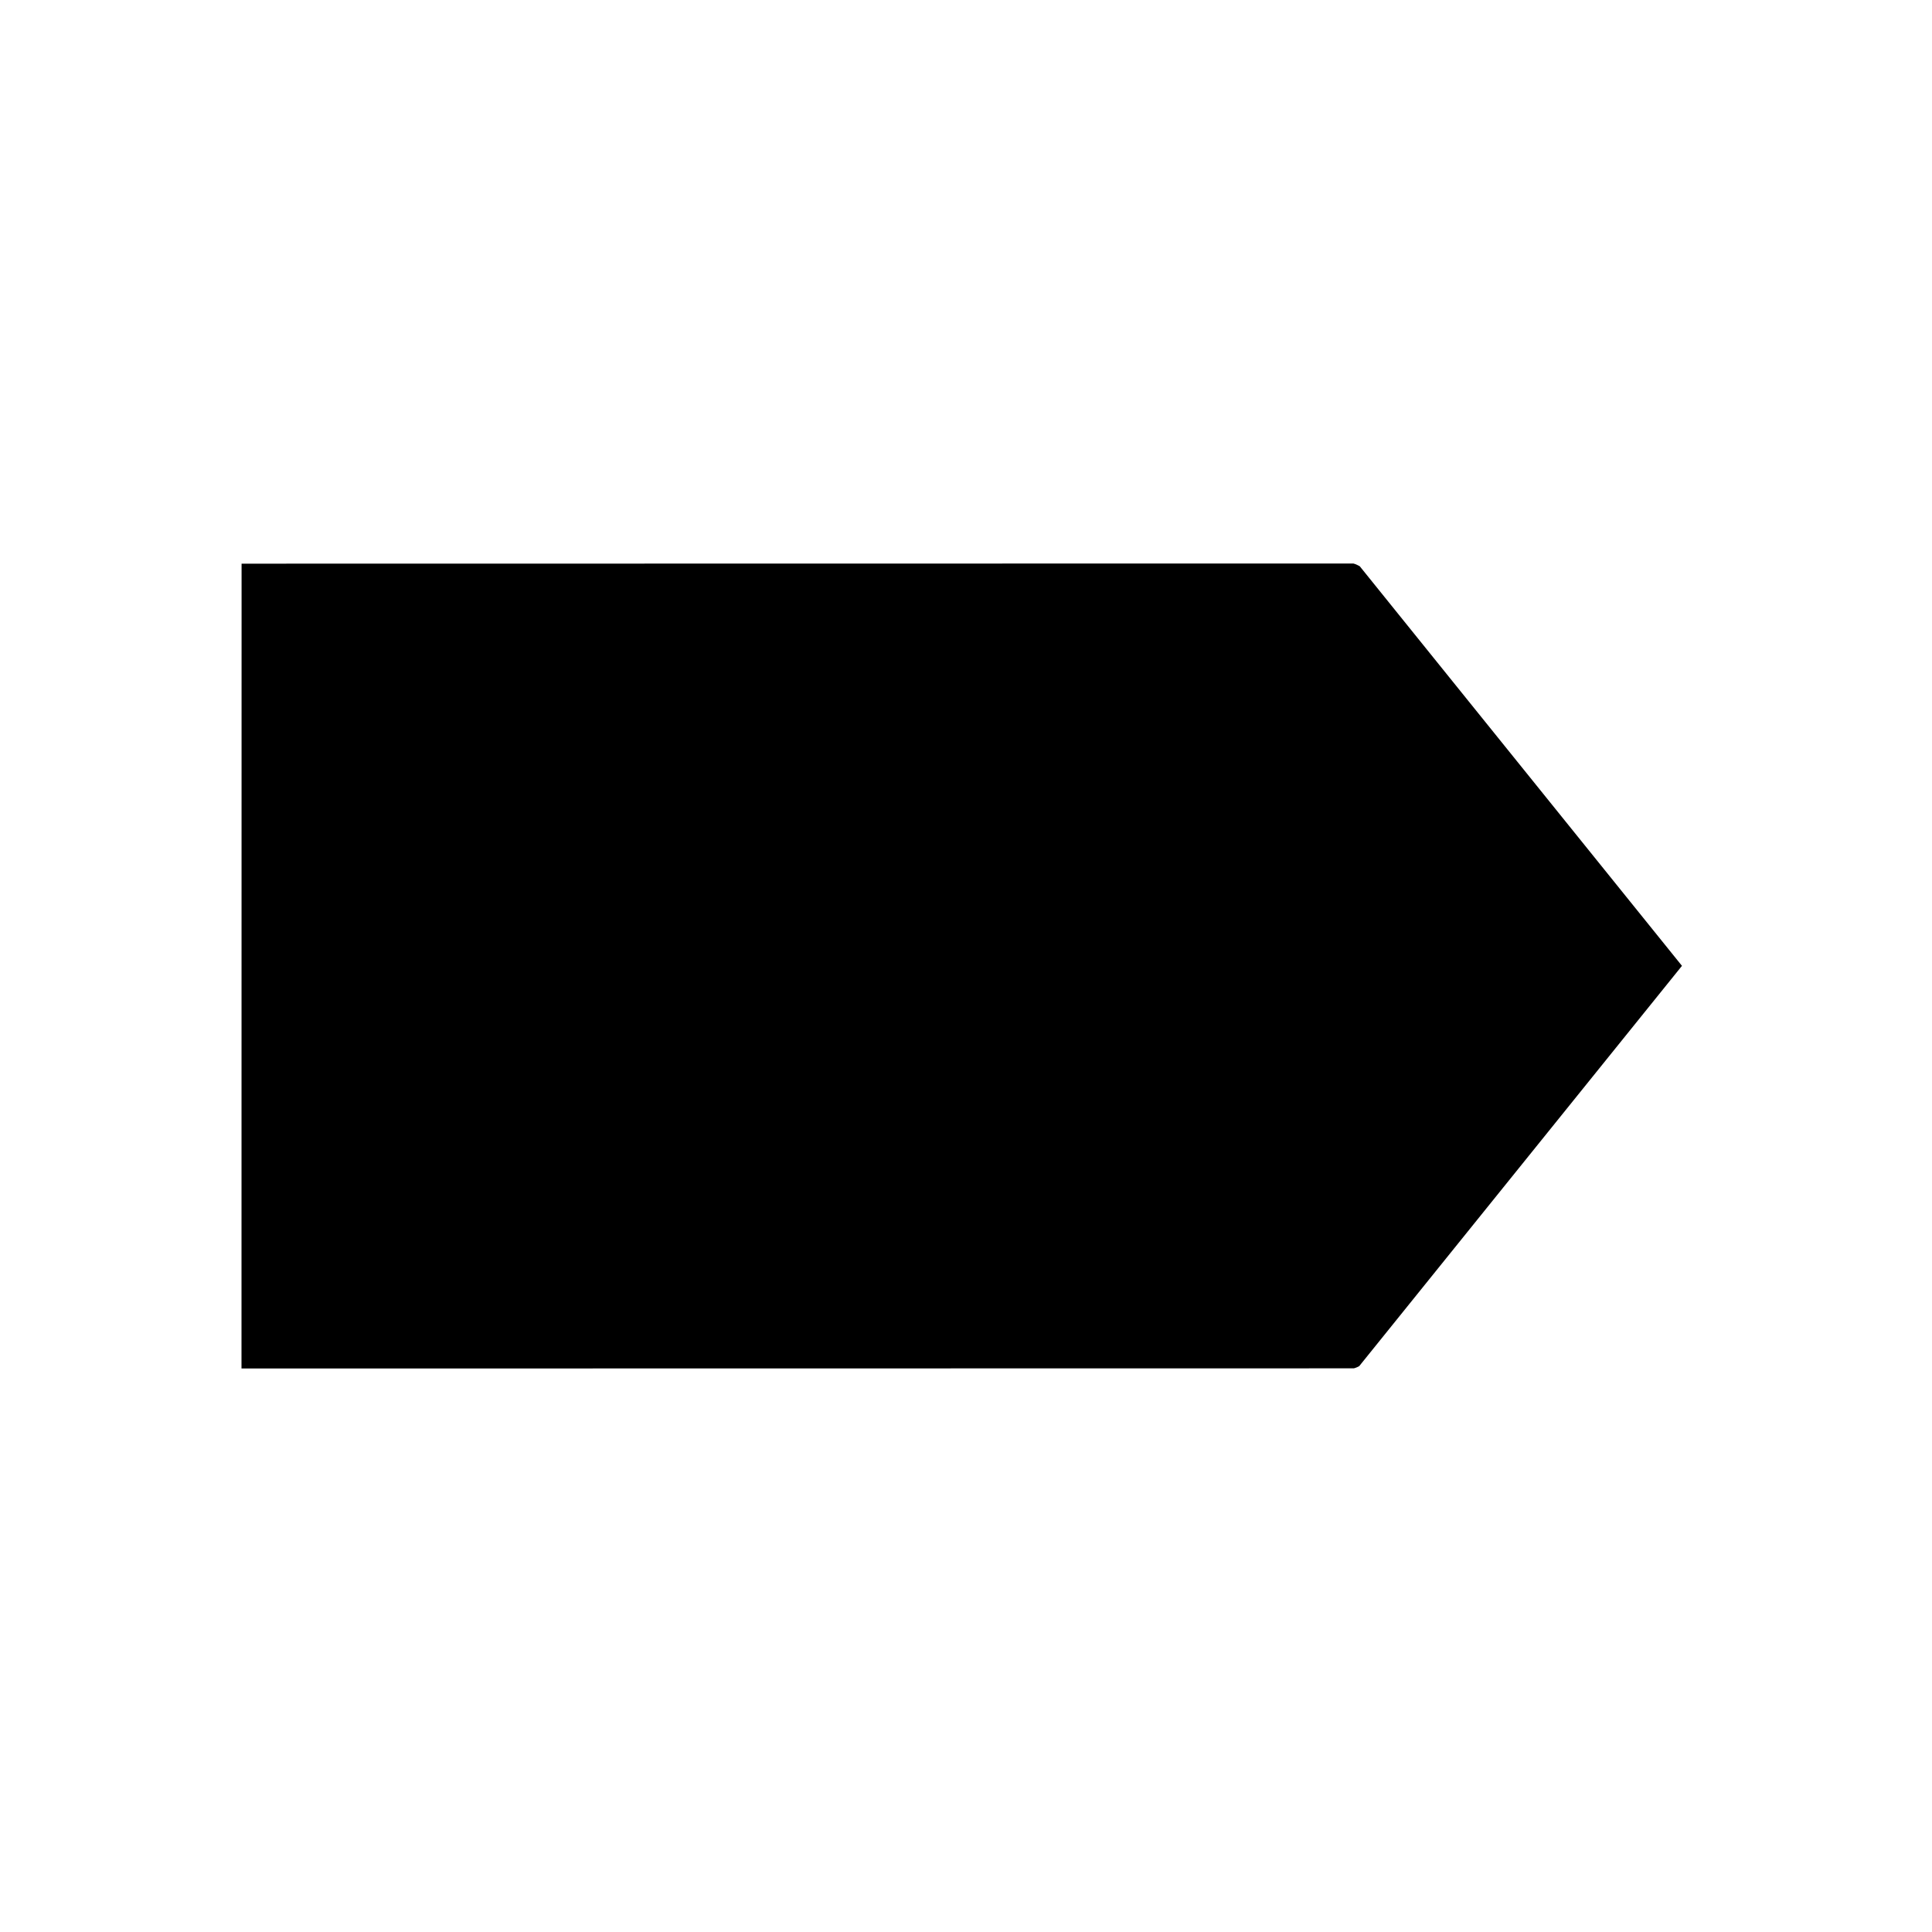 <svg xmlns="http://www.w3.org/2000/svg" width="24" height="24" class="wd-icon-tag wd-icon" focusable="false" role="presentation" viewBox="0 0 24 24"><g class="wd-icon-container"><path stroke-width="2" d="M3.001 7.002L16.811 7a.252.252 0 0 1 .051.019.34.34 0 0 1 .03.016l4.002 4.963-4.008 4.971-.002.002a.279.279 0 0 1-.066.027h-.001L3 17l.001-9.998z" class="wd-icon-fill"/><circle cx="16" cy="12" r="1.5" class="wd-icon-accent"/></g></svg>